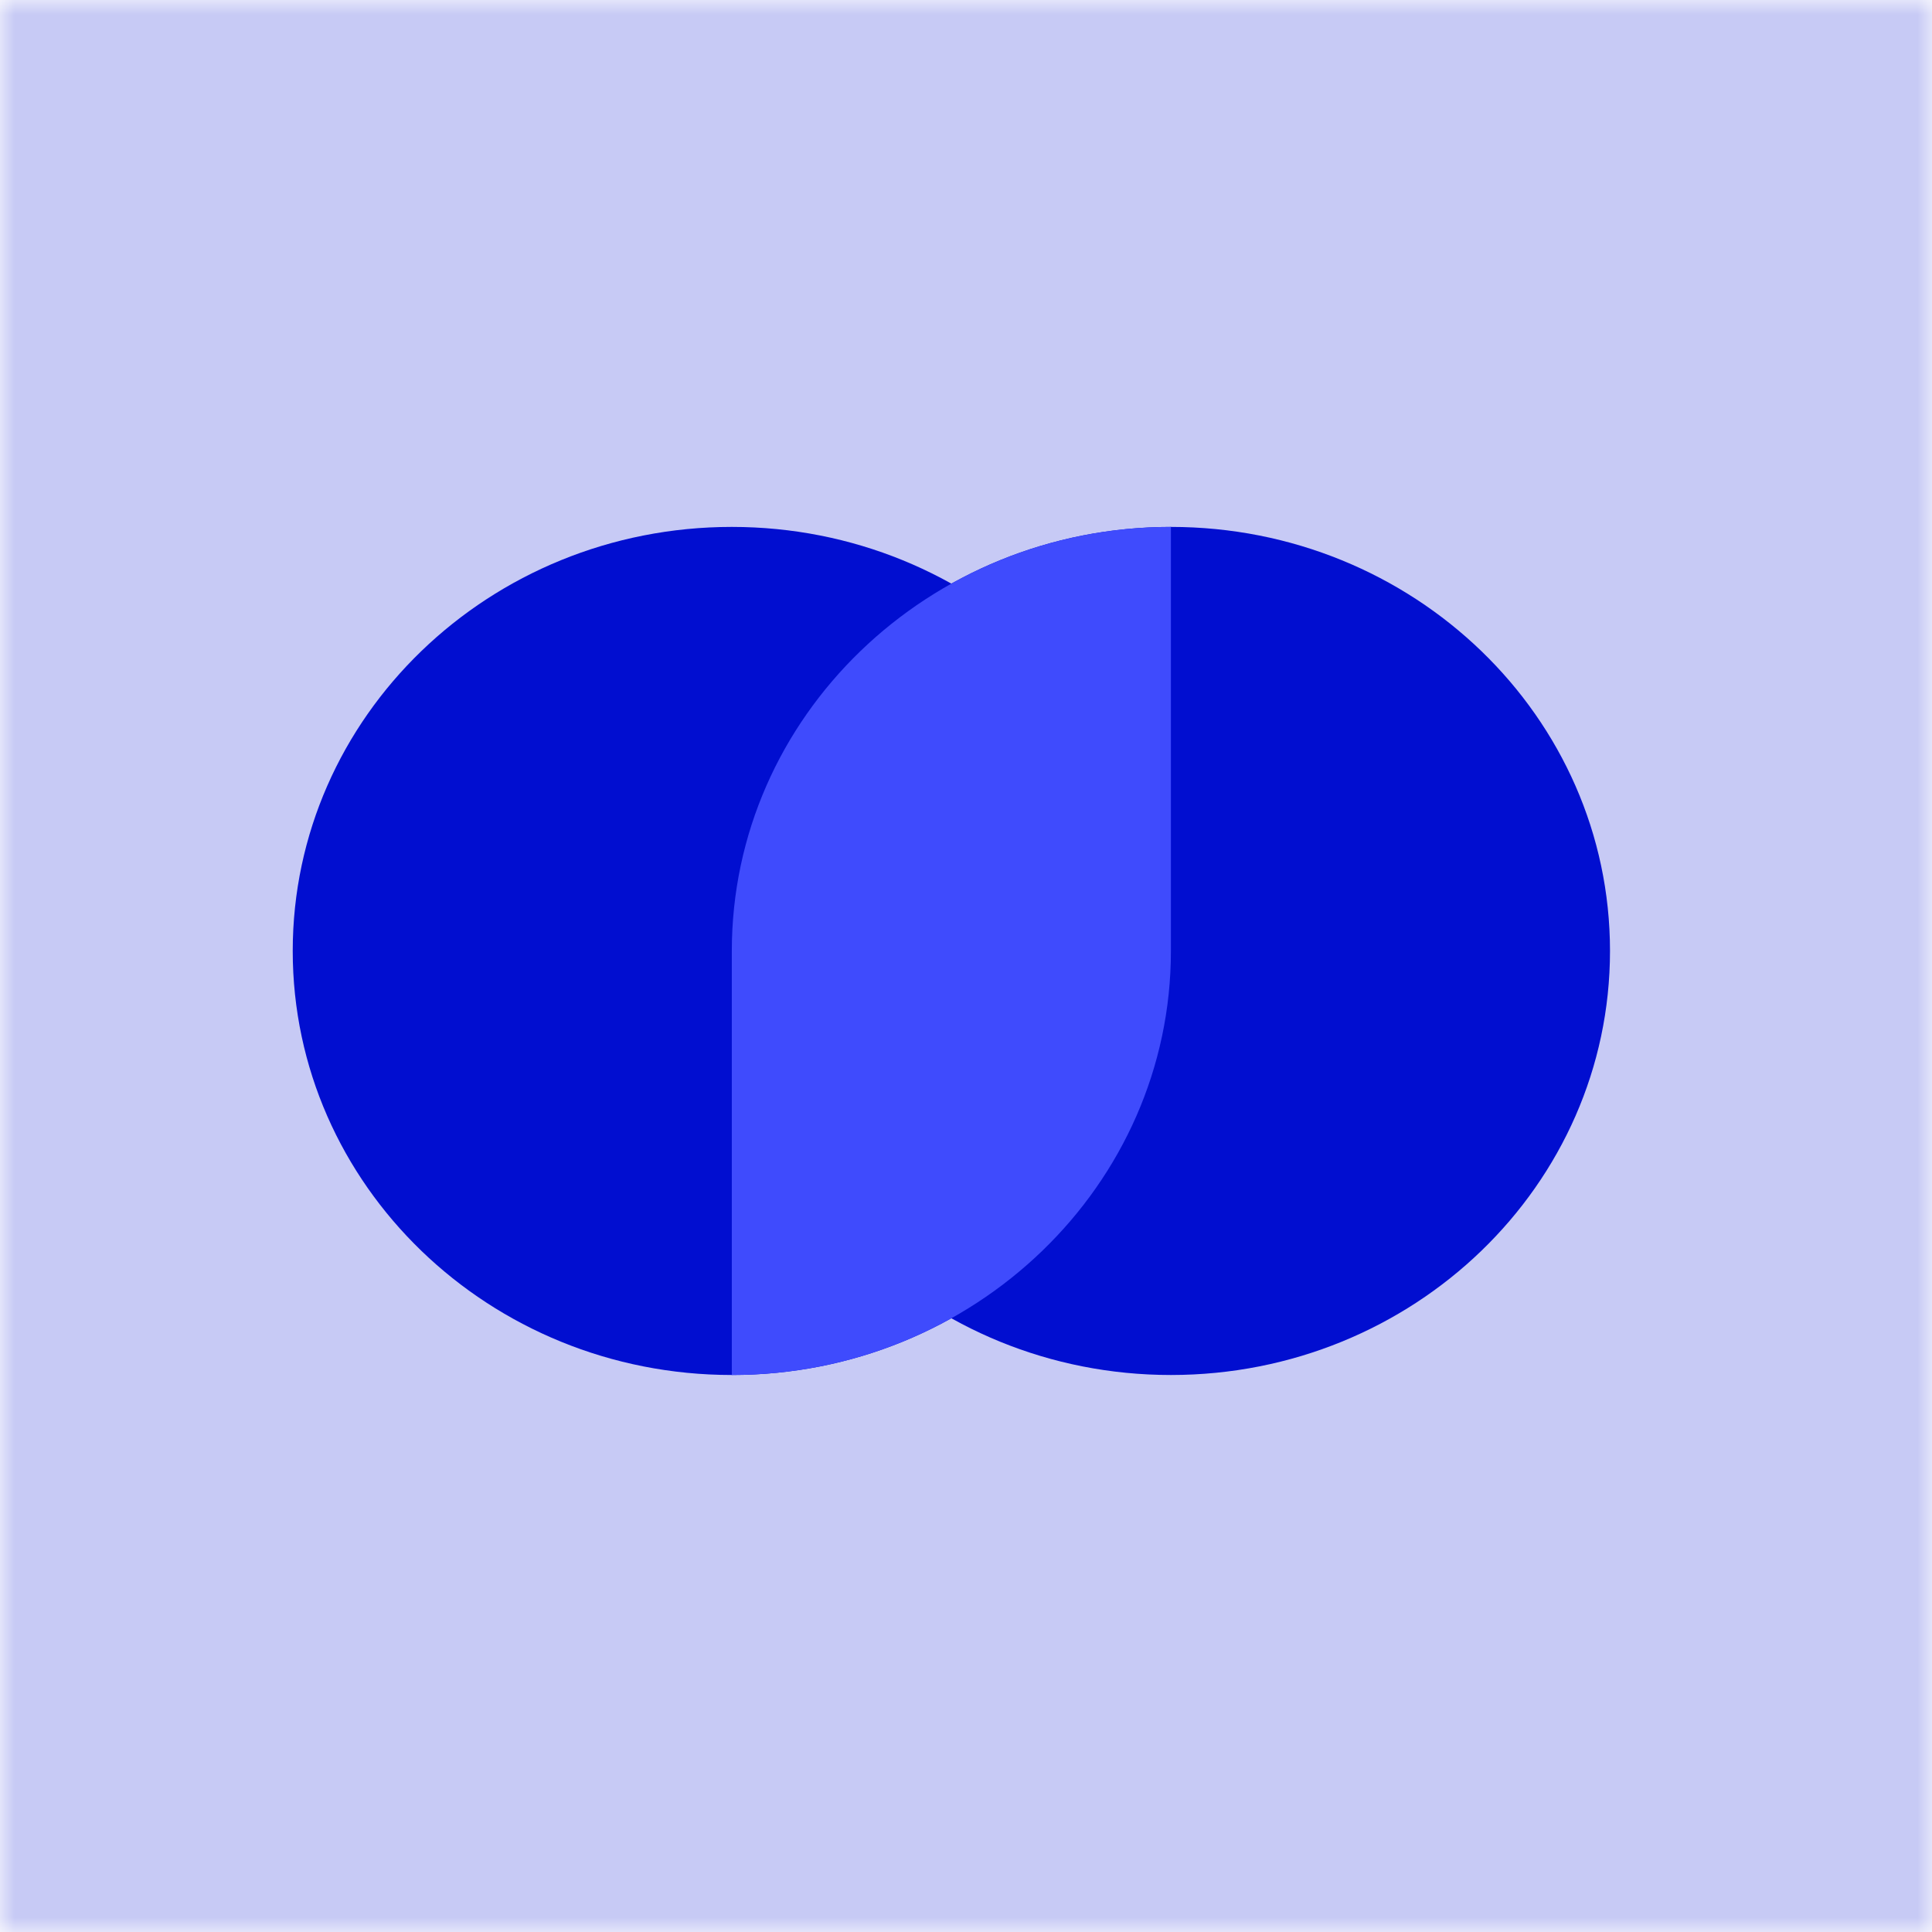 <svg xmlns="http://www.w3.org/2000/svg" width="66" height="66" viewBox="0 0 66 66" fill="none"><g clip-path="url(#clip0_381_2184)"><mask id="mask0_381_2184" style="mask-type:luminance" maskUnits="userSpaceOnUse" x="0" y="0" width="66" height="66"><path d="M66 0H0V66H66V0Z" fill="white"></path></mask><g mask="url(#mask0_381_2184)"><path d="M66 0H0C0 16.5 0 6.926 0 15.469V66H15.469H66V50.531V15.469V0Z" fill="#C7CAF5"></path><g clip-path="url(#clip1_381_2184)"><path d="M40 46.972C48.284 46.972 55 40.486 55 32.486C55 24.485 48.284 18 40 18C31.716 18 25 24.485 25 32.486C25 40.486 31.716 46.972 40 46.972Z" fill="#010ED0"></path><path d="M25 46.972C33.284 46.972 40 40.486 40 32.486C40 24.485 33.284 18 25 18C16.716 18 10 24.485 10 32.486C10 40.486 16.716 46.972 25 46.972Z" fill="#010ED0"></path><path d="M40 32.486C40 40.486 33.284 46.972 25 46.972V32.486H40ZM25 32.486C25 24.486 31.716 18 40 18V32.486H25Z" fill="#3F4BFD"></path></g></g></g><defs><clipPath id="clip0_381_2184"><rect width="66" height="66" fill="white"></rect></clipPath><clipPath id="clip1_381_2184"><rect width="45" height="29" fill="white" transform="translate(10 18)"></rect></clipPath></defs></svg>